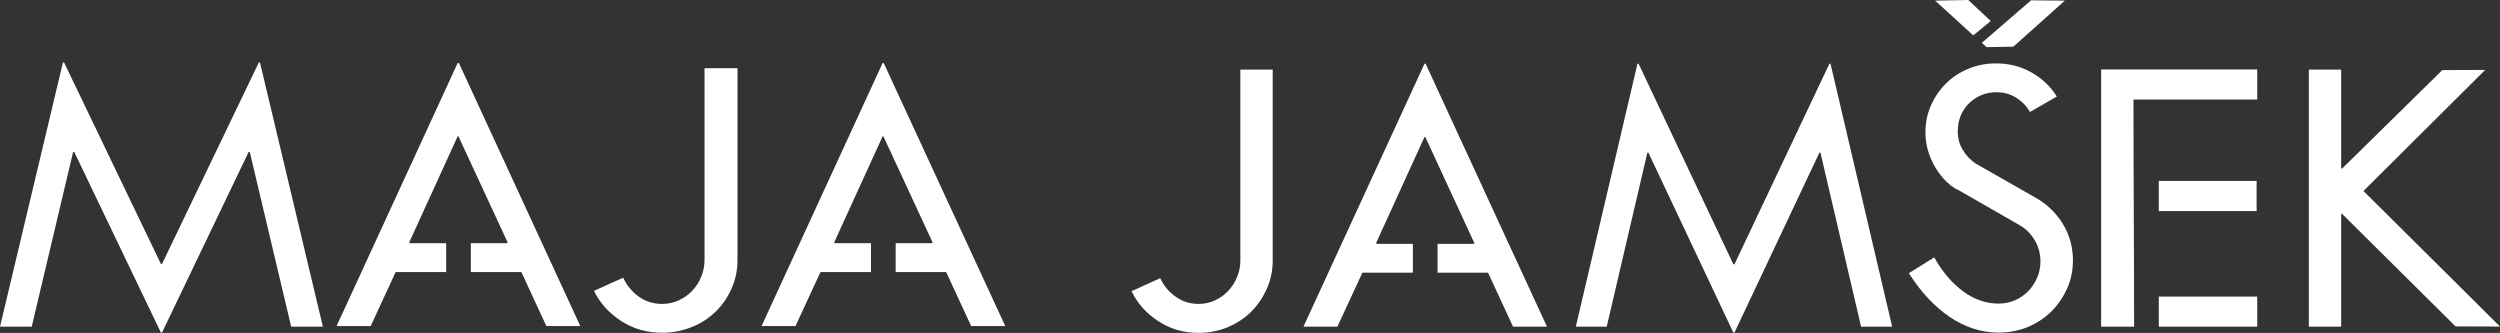 <?xml version="1.0" encoding="UTF-8"?>
<!DOCTYPE svg PUBLIC "-//W3C//DTD SVG 1.1//EN" "http://www.w3.org/Graphics/SVG/1.1/DTD/svg11.dtd">
<!-- Creator: CorelDRAW -->
<svg xmlns="http://www.w3.org/2000/svg" xml:space="preserve" width="47.431mm" height="6.316mm" style="shape-rendering:geometricPrecision; text-rendering:geometricPrecision; image-rendering:optimizeQuality; fill-rule:evenodd; clip-rule:evenodd"
viewBox="0 0 15.695 2.09"
 xmlns:xlink="http://www.w3.org/1999/xlink">
 <rect x="0" y="0" width="15.695" height="2.09" fill="#333333" stroke="none"/>
 <defs>
  <style type="text/css">
   <![CDATA[
    .fil0 {fill:white;fill-rule:nonzero}
   ]]>
  </style>
 </defs>
 <g id="Layer_x0020_1">
  <g id="_256648648">
   <path id="_256650424" class="fil0" d="M3.913 1.745c0.022,0.047 0.054,0.086 0.097,0.117 0.043,0.031 0.092,0.046 0.147,0.046 0.036,0 0.071,-0.007 0.103,-0.022 0.032,-0.015 0.061,-0.034 0.085,-0.06 0.024,-0.025 0.043,-0.054 0.057,-0.088 0.014,-0.033 0.021,-0.069 0.021,-0.106l0 -1.204 0.207 0 0 1.204c0,0.063 -0.012,0.123 -0.037,0.179 -0.025,0.056 -0.058,0.105 -0.101,0.146 -0.042,0.041 -0.092,0.074 -0.151,0.097 -0.058,0.023 -0.119,0.035 -0.184,0.035 -0.095,0 -0.18,-0.024 -0.256,-0.073 -0.076,-0.049 -0.134,-0.112 -0.172,-0.19l0.184 -0.083z"/>
   <polygon id="_256650304" class="fil0" points="1.017,2.088 1.01,2.088 0.466,0.954 0.459,0.954 0.199,2.051 -3.30906e-005,2.051 0.395,0.392 0.402,0.392 1.01,1.657 1.017,1.657 1.625,0.392 1.632,0.392 2.027,2.051 1.828,2.051 1.568,0.954 1.561,0.954 "/>
   <polygon id="_256649800" class="fil0" points="5.546,0.856 5.541,0.856 5.237,1.522 5.242,1.527 5.468,1.527 5.468,1.708 5.151,1.708 4.994,2.047 4.781,2.047 5.541,0.396 5.548,0.396 6.311,2.047 6.097,2.047 5.94,1.708 5.623,1.708 5.623,1.527 5.85,1.527 5.855,1.522 "/>
   <polygon id="_256650016" class="fil0" points="2.878,0.856 2.873,0.856 2.569,1.522 2.574,1.527 2.801,1.527 2.801,1.708 2.484,1.708 2.327,2.047 2.113,2.047 2.873,0.396 2.881,0.396 3.643,2.047 3.43,2.047 3.273,1.708 2.956,1.708 2.956,1.527 3.182,1.527 3.187,1.522 "/>
   <g>
    <polygon id="_256649848" class="fil0" points="15.416,2.049 14.703,1.342 14.698,1.344 14.698,2.051 14.495,2.051 14.495,0.437 14.698,0.437 14.698,1.056 14.703,1.059 15.333,0.44 15.602,0.439 14.838,1.199 15.695,2.05 "/>
    <path id="_256649560" class="fil0" d="M12.289 1.192c-0.057,-0.032 -0.105,-0.082 -0.143,-0.148 -0.038,-0.066 -0.058,-0.137 -0.058,-0.213 0,-0.06 0.011,-0.116 0.034,-0.168 0.023,-0.052 0.054,-0.098 0.094,-0.138 0.04,-0.04 0.087,-0.071 0.141,-0.093 0.054,-0.023 0.112,-0.034 0.174,-0.034 0.082,0 0.156,0.019 0.223,0.057 0.067,0.038 0.12,0.088 0.159,0.151l-0.169 0.097c-0.021,-0.037 -0.05,-0.067 -0.087,-0.09 -0.037,-0.023 -0.078,-0.034 -0.124,-0.034 -0.034,0 -0.066,0.006 -0.096,0.019 -0.029,0.013 -0.055,0.03 -0.077,0.052 -0.022,0.022 -0.039,0.048 -0.051,0.077 -0.012,0.03 -0.018,0.062 -0.018,0.096 0,0.044 0.01,0.083 0.031,0.117 0.02,0.035 0.047,0.063 0.08,0.086l0.377 0.215c0.07,0.039 0.127,0.093 0.17,0.162 0.043,0.069 0.065,0.147 0.065,0.232 0,0.063 -0.012,0.122 -0.037,0.177 -0.025,0.055 -0.058,0.103 -0.099,0.144 -0.042,0.041 -0.091,0.073 -0.147,0.097 -0.056,0.023 -0.117,0.035 -0.183,0.035 -0.109,0 -0.212,-0.033 -0.309,-0.099 -0.096,-0.066 -0.181,-0.157 -0.255,-0.274l0.159 -0.099c0.052,0.092 0.113,0.163 0.183,0.214 0.069,0.051 0.143,0.076 0.222,0.076 0.036,0 0.07,-0.007 0.102,-0.021 0.032,-0.014 0.06,-0.033 0.083,-0.057 0.024,-0.024 0.042,-0.052 0.056,-0.084 0.014,-0.031 0.021,-0.066 0.021,-0.103 0,-0.048 -0.012,-0.093 -0.036,-0.133 -0.024,-0.04 -0.055,-0.072 -0.094,-0.094l-0.392 -0.225z"/>
    <polygon id="_256649080" class="fil0" points="10.889,2.088 10.882,2.088 10.349,0.959 10.342,0.959 10.087,2.051 9.893,2.051 10.28,0.4 10.287,0.4 10.882,1.659 10.889,1.659 11.485,0.4 11.492,0.4 11.879,2.051 11.684,2.051 11.429,0.959 11.422,0.959 "/>
    <path id="_256649440" class="fil0" d="M7.284 1.746c0.021,0.047 0.053,0.086 0.096,0.116 0.042,0.031 0.091,0.046 0.145,0.046 0.036,0 0.07,-0.007 0.102,-0.022 0.032,-0.015 0.06,-0.034 0.083,-0.059 0.024,-0.025 0.042,-0.054 0.056,-0.087 0.014,-0.033 0.021,-0.068 0.021,-0.105l0 -1.198 0.203 0 0 1.198c0,0.063 -0.012,0.122 -0.037,0.178 -0.025,0.056 -0.058,0.104 -0.099,0.145 -0.042,0.041 -0.091,0.073 -0.148,0.097 -0.057,0.023 -0.118,0.035 -0.181,0.035 -0.093,0 -0.177,-0.024 -0.252,-0.073 -0.075,-0.048 -0.132,-0.111 -0.169,-0.189l0.181 -0.082z"/>
    <polygon id="_256649248" class="fil0" points="8.948,0.86 8.943,0.86 8.639,1.526 8.644,1.531 8.87,1.531 8.87,1.712 8.553,1.712 8.396,2.051 8.183,2.051 8.943,0.4 8.95,0.4 9.712,2.051 9.499,2.051 9.342,1.712 9.025,1.712 9.025,1.531 9.252,1.531 9.256,1.526 "/>
    <path id="_256649200" class="fil0" d="M13.191 2.051l0 -1.615 0.98 0 0 0.189 -0.777 0c0,0.479 0.004,0.949 0.004,1.426l-0.207 0zm0.362 -0.915l0.614 0 0 0.189 -0.614 0 0 -0.189zm0 0.726l0.618 0 0 0.189 -0.618 0 0 -0.189z"/>
    <path id="_256648312" class="fil0" d="M12.963 0.004l-0.323 0.289 -0.168 0.003 -0.03 -0.027 0.309 -0.267 0.212 0.002zm-0.575 0.218l-0.239 -0.218 0.208 -0.004 0.141 0.132 -0.11 0.09z"/>
   </g>
  </g>
 </g>
</svg>
